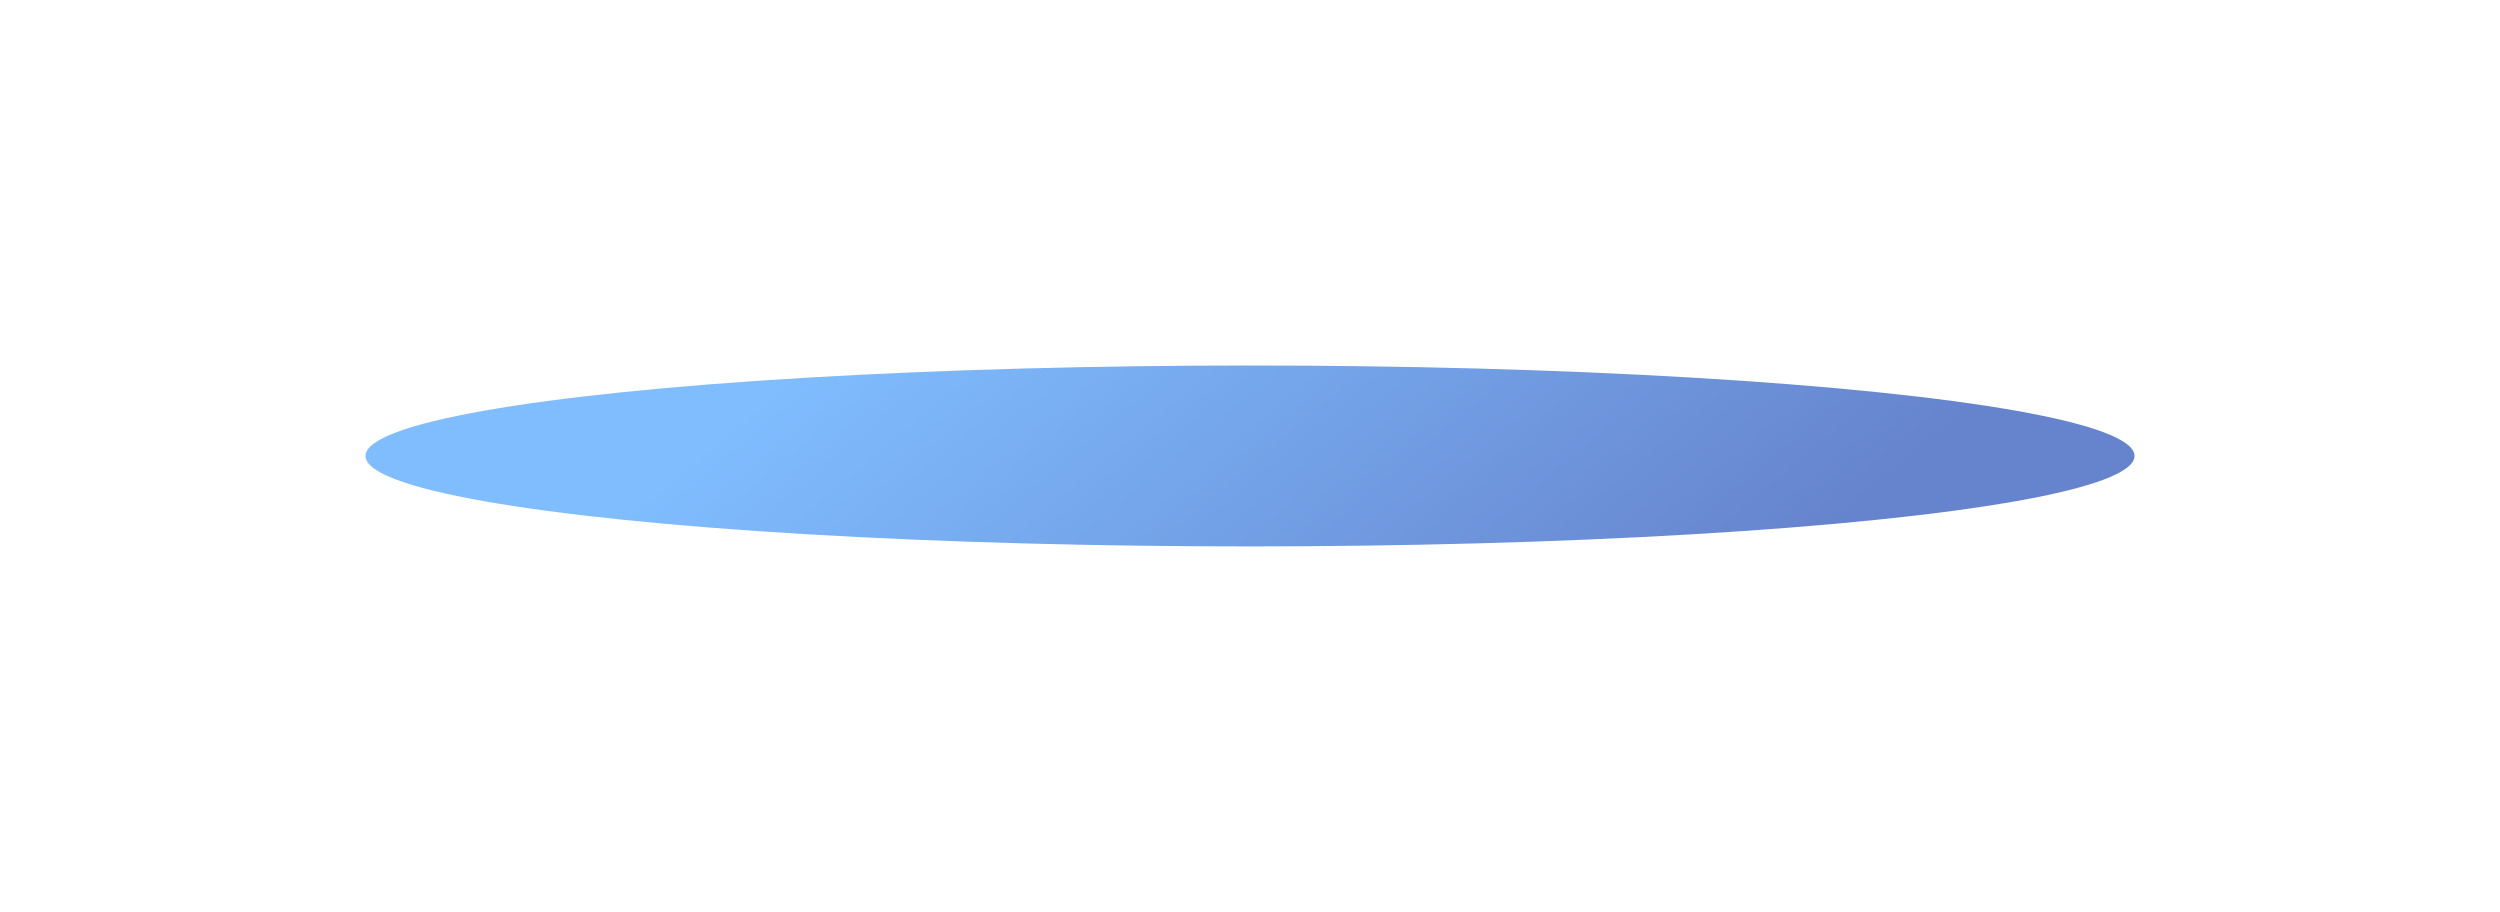 <svg preserveAspectRatio="none" width="100%" height="100%" overflow="visible" style="display: block;" viewBox="0 0 1368 499" fill="none" xmlns="http://www.w3.org/2000/svg">
<g id="oval gradient" filter="url(#filter0_f_84_15961)">
<ellipse cx="684" cy="249.5" rx="484" ry="49.5" fill="url(#paint0_linear_84_15961)" fill-opacity="0.6"/>
</g>
<defs>
<filter id="filter0_f_84_15961" x="0" y="0" width="1368" height="499" filterUnits="userSpaceOnUse" color-interpolation-filters="sRGB">
<feFlood flood-opacity="0" result="BackgroundImageFix"/>
<feBlend mode="normal" in="SourceGraphic" in2="BackgroundImageFix" result="shape"/>
<feGaussianBlur stdDeviation="100" result="effect1_foregroundBlur_84_15961"/>
</filter>
<linearGradient id="paint0_linear_84_15961" x1="404.897" y1="228.049" x2="683.28" y2="560.124" gradientUnits="userSpaceOnUse">
<stop stop-color="#2A91FF"/>
<stop offset="1" stop-color="#0031AC"/>
</linearGradient>
</defs>
</svg>
